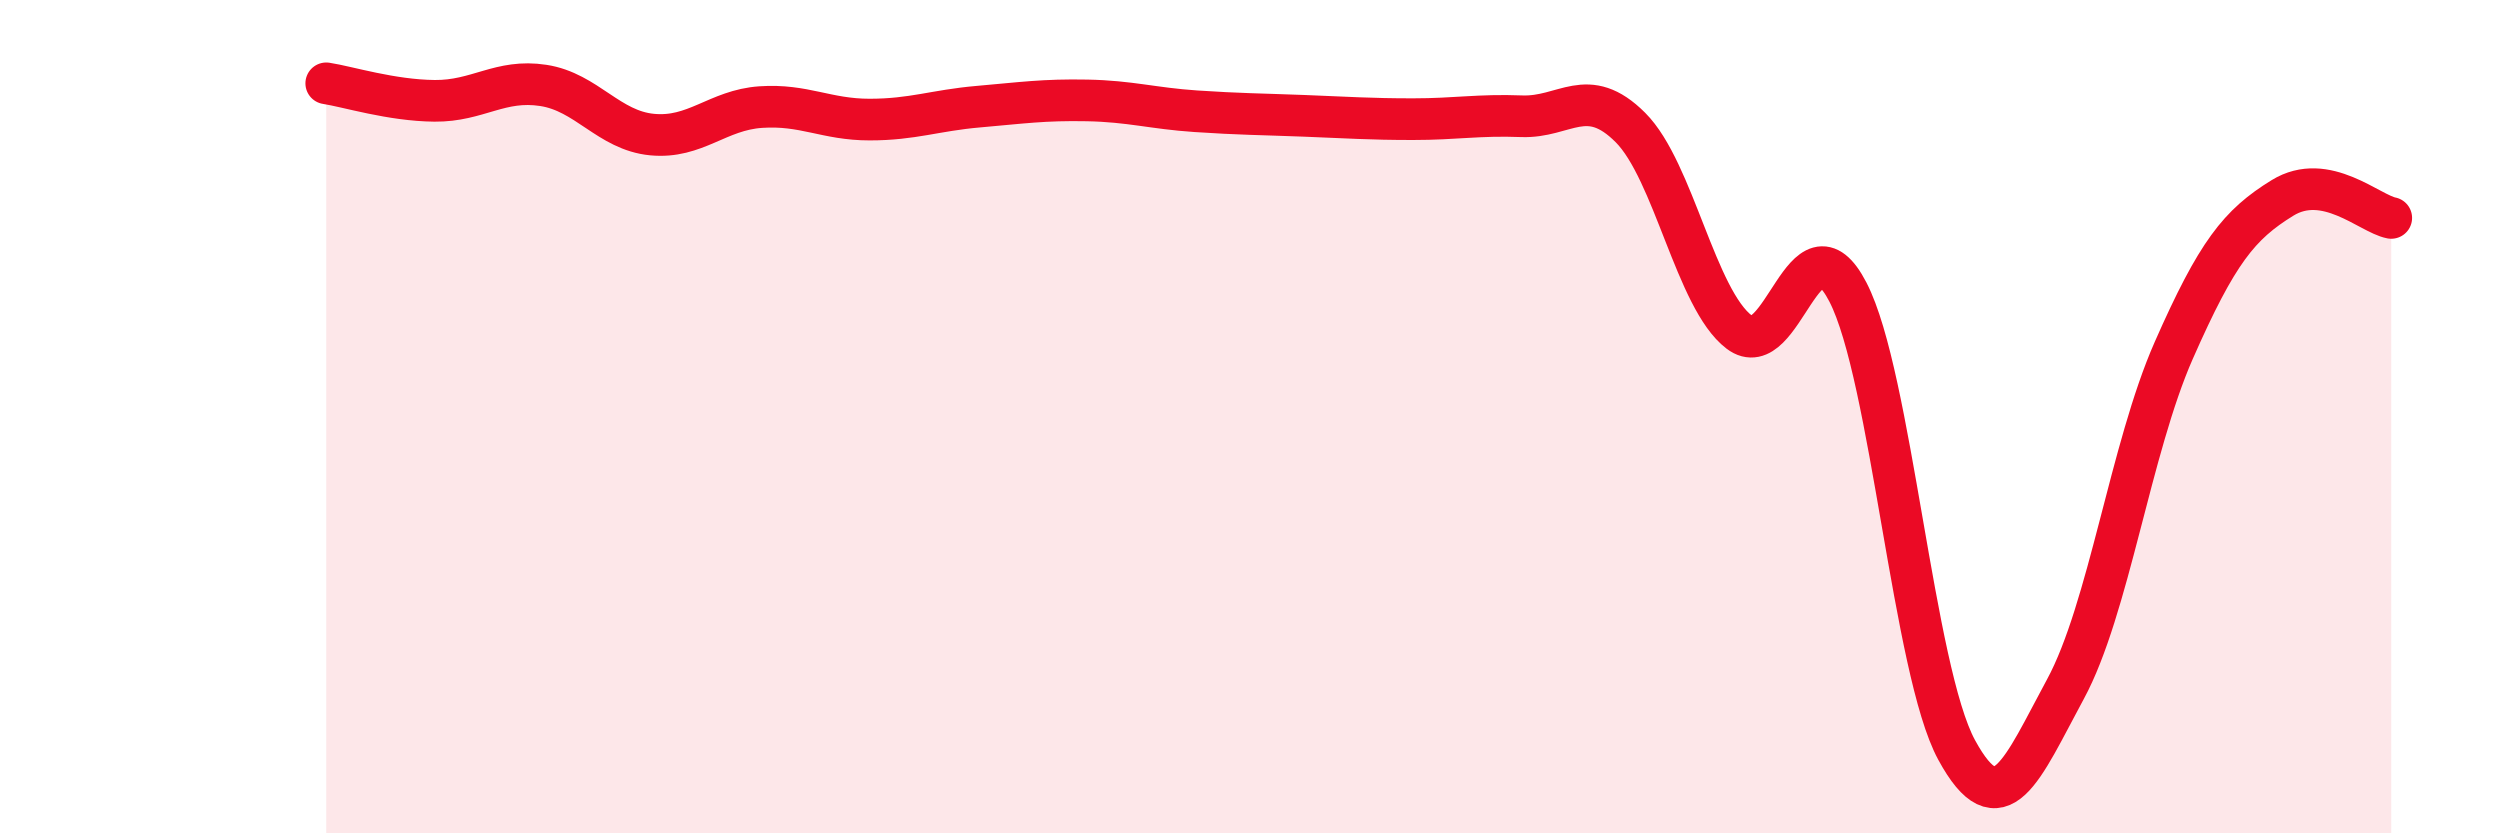 
    <svg width="60" height="20" viewBox="0 0 60 20" xmlns="http://www.w3.org/2000/svg">
      <path
        d="M 7.83,2 C 8.35,2.08 9.39,2.41 10.43,2.42 C 11.47,2.43 12,1.89 13.04,2.05 C 14.08,2.21 14.61,3.13 15.65,3.23 C 16.69,3.33 17.22,2.64 18.26,2.57 C 19.3,2.5 19.83,2.87 20.87,2.87 C 21.91,2.87 22.44,2.65 23.48,2.56 C 24.52,2.47 25.05,2.39 26.09,2.41 C 27.13,2.43 27.66,2.6 28.7,2.67 C 29.74,2.74 30.26,2.74 31.3,2.78 C 32.34,2.82 32.87,2.86 33.91,2.86 C 34.95,2.86 35.48,2.75 36.52,2.79 C 37.56,2.83 38.09,2.02 39.13,3.06 C 40.17,4.1 40.7,7.18 41.74,7.97 C 42.78,8.76 43.31,5 44.35,7.01 C 45.39,9.02 45.92,16.09 46.96,18 C 48,19.91 48.53,18.46 49.57,16.54 C 50.61,14.62 51.13,10.77 52.17,8.41 C 53.21,6.05 53.74,5.39 54.78,4.75 C 55.82,4.11 56.87,5.13 57.39,5.23L57.39 20L7.83 20Z"
        fill="#EB0A25"
        opacity="0.1"
        stroke-linecap="round"
        stroke-linejoin="round"
      />
      <path
        d="M 7.83,2 C 8.35,2.08 9.39,2.41 10.43,2.42 C 11.47,2.43 12,1.89 13.04,2.05 C 14.08,2.21 14.61,3.13 15.65,3.23 C 16.69,3.33 17.22,2.64 18.26,2.57 C 19.3,2.5 19.83,2.87 20.87,2.87 C 21.91,2.87 22.44,2.65 23.48,2.56 C 24.52,2.47 25.05,2.39 26.09,2.41 C 27.13,2.43 27.66,2.6 28.7,2.67 C 29.74,2.74 30.26,2.74 31.3,2.78 C 32.34,2.82 32.87,2.86 33.91,2.86 C 34.95,2.86 35.48,2.75 36.52,2.79 C 37.56,2.83 38.09,2.02 39.13,3.06 C 40.17,4.1 40.7,7.18 41.74,7.97 C 42.78,8.76 43.31,5 44.35,7.01 C 45.39,9.02 45.92,16.09 46.96,18 C 48,19.91 48.53,18.46 49.57,16.54 C 50.61,14.62 51.13,10.77 52.17,8.41 C 53.21,6.05 53.74,5.39 54.78,4.75 C 55.82,4.11 56.87,5.13 57.39,5.23"
        stroke="#EB0A25"
        stroke-width="1"
        fill="none"
        stroke-linecap="round"
        stroke-linejoin="round"
      />
    </svg>
  